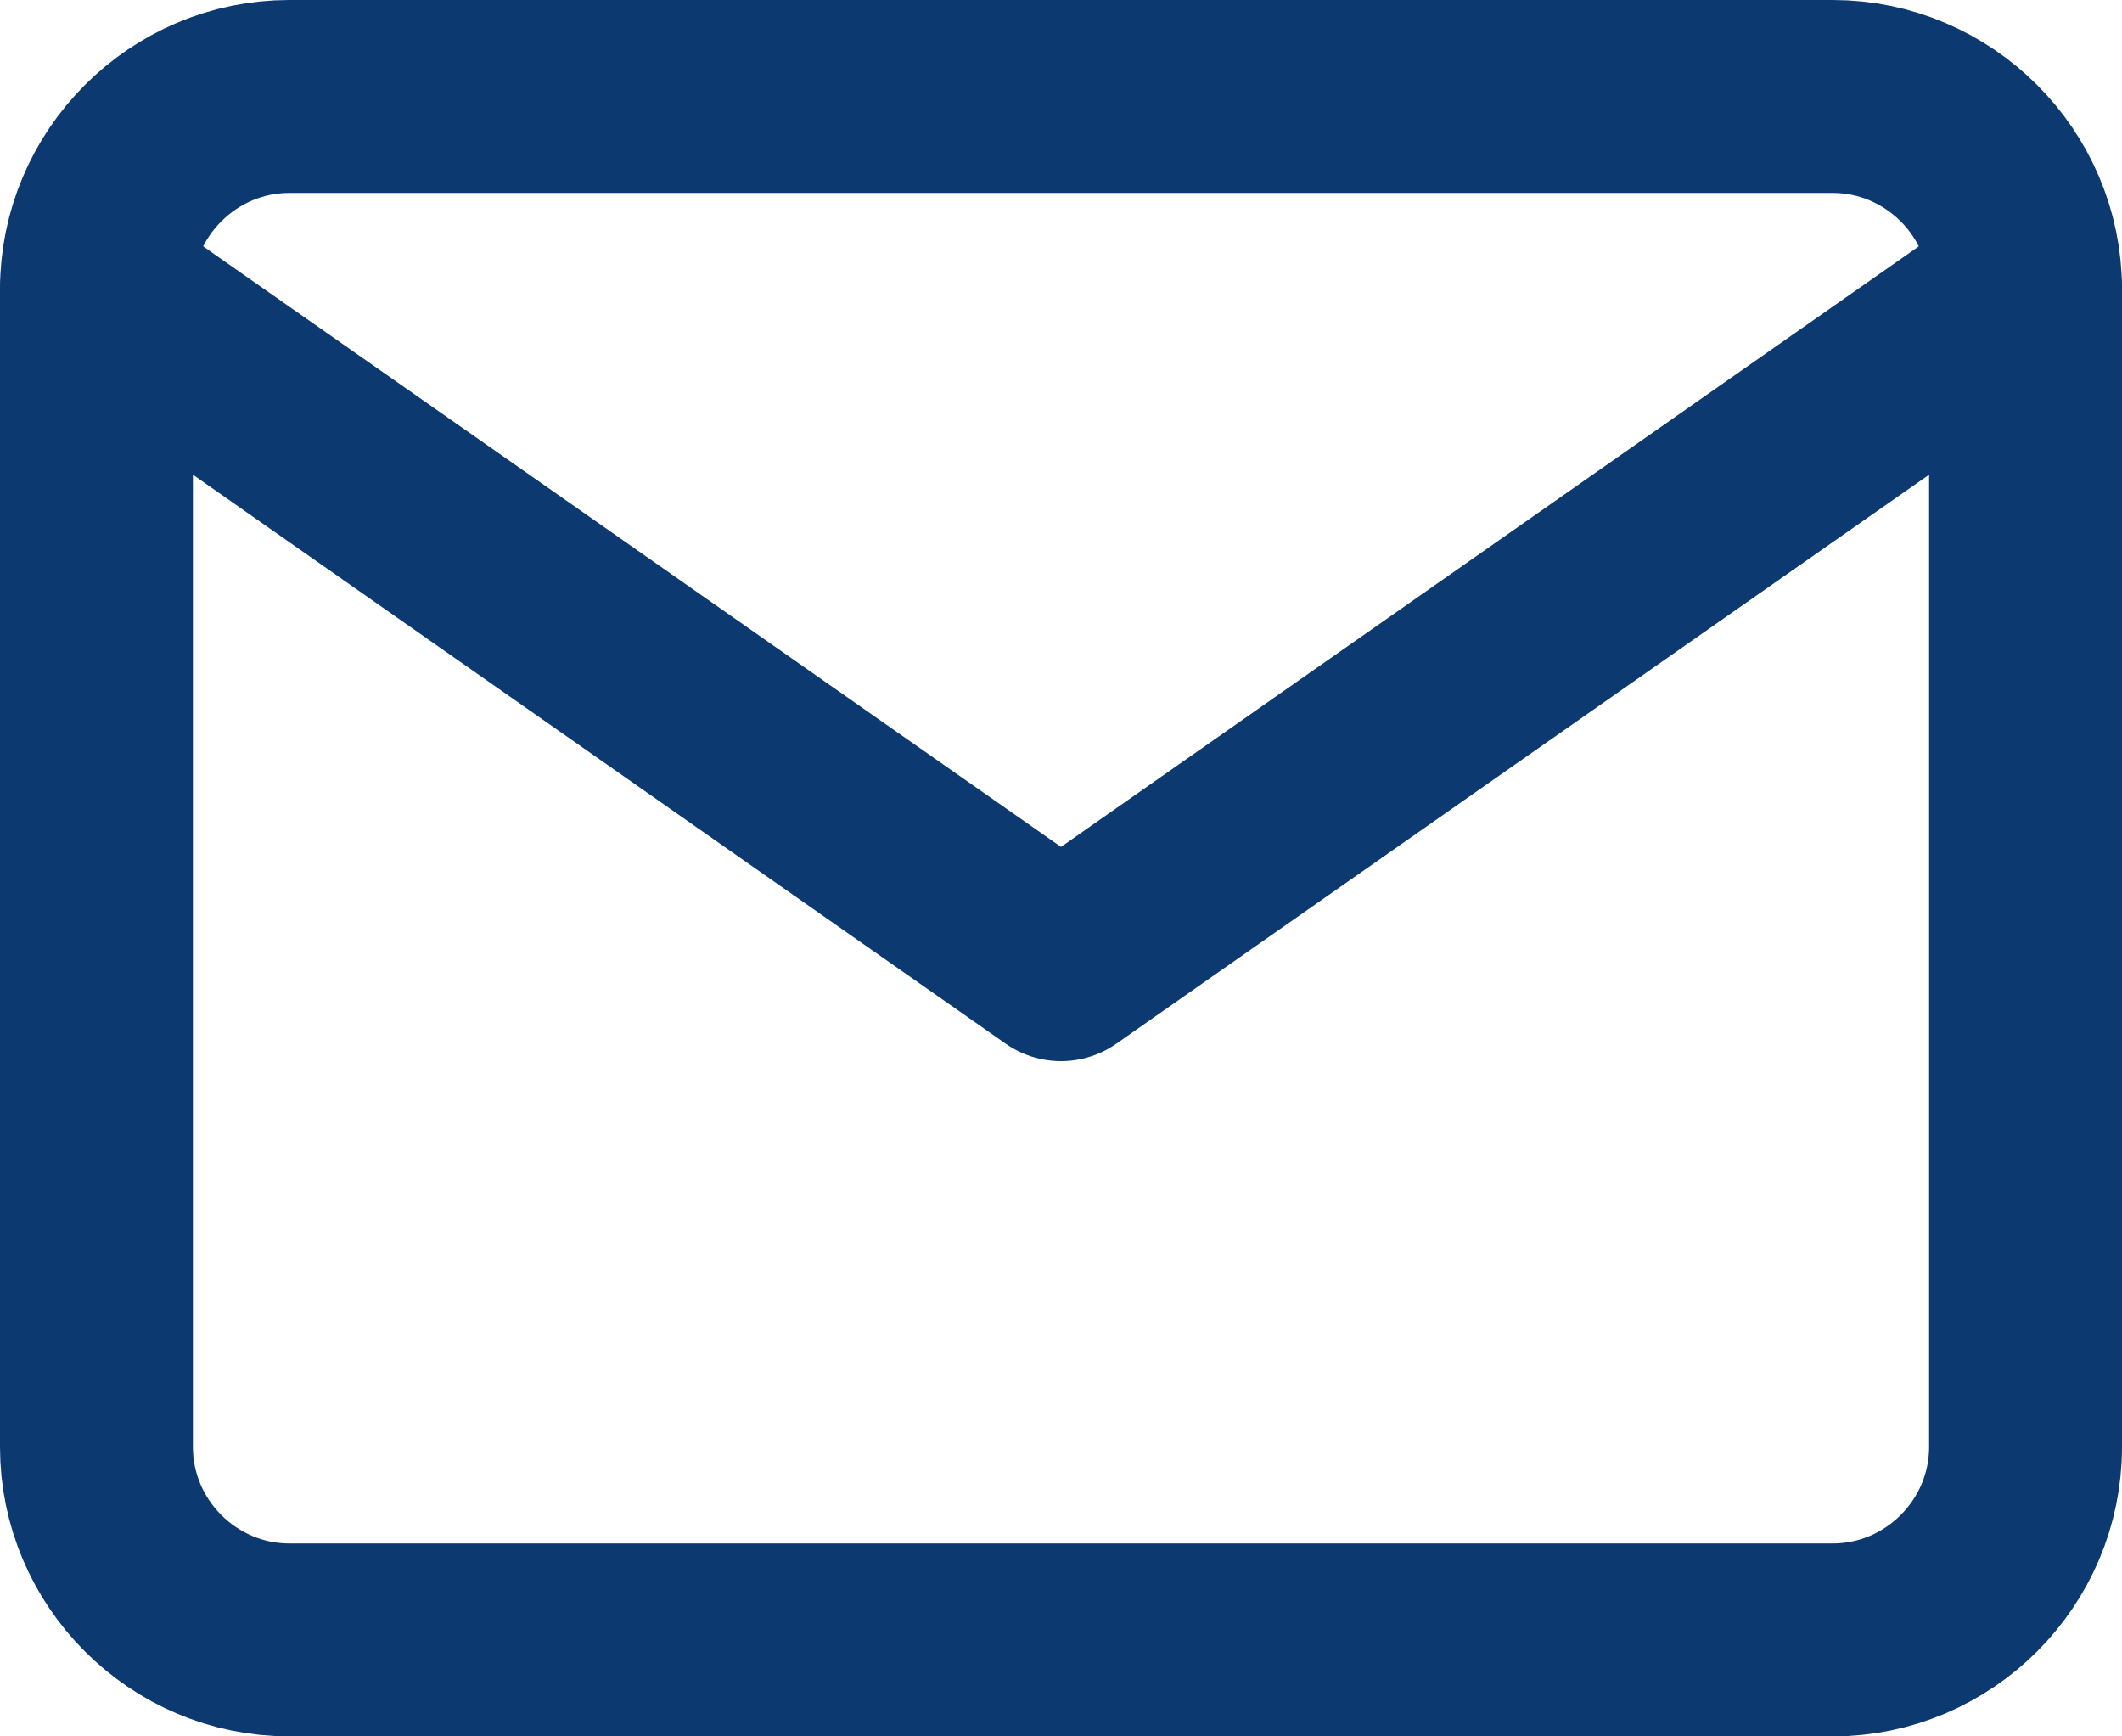 <svg width="22" height="18" viewBox="0 0 22 18" fill="none" xmlns="http://www.w3.org/2000/svg">
<path d="M3 1H19C20.1 1 21 1.9 21 3V15C21 16.1 20.1 17 19 17H3C1.9 17 1 16.1 1 15V3C1 1.9 1.9 1 3 1Z" stroke="#0C396F" stroke-width="2" stroke-linecap="round" stroke-linejoin="round"/>
<path d="M21 3L11 10L1 3" stroke="#0C396F" stroke-width="2" stroke-linecap="round" stroke-linejoin="round"/>
</svg>
